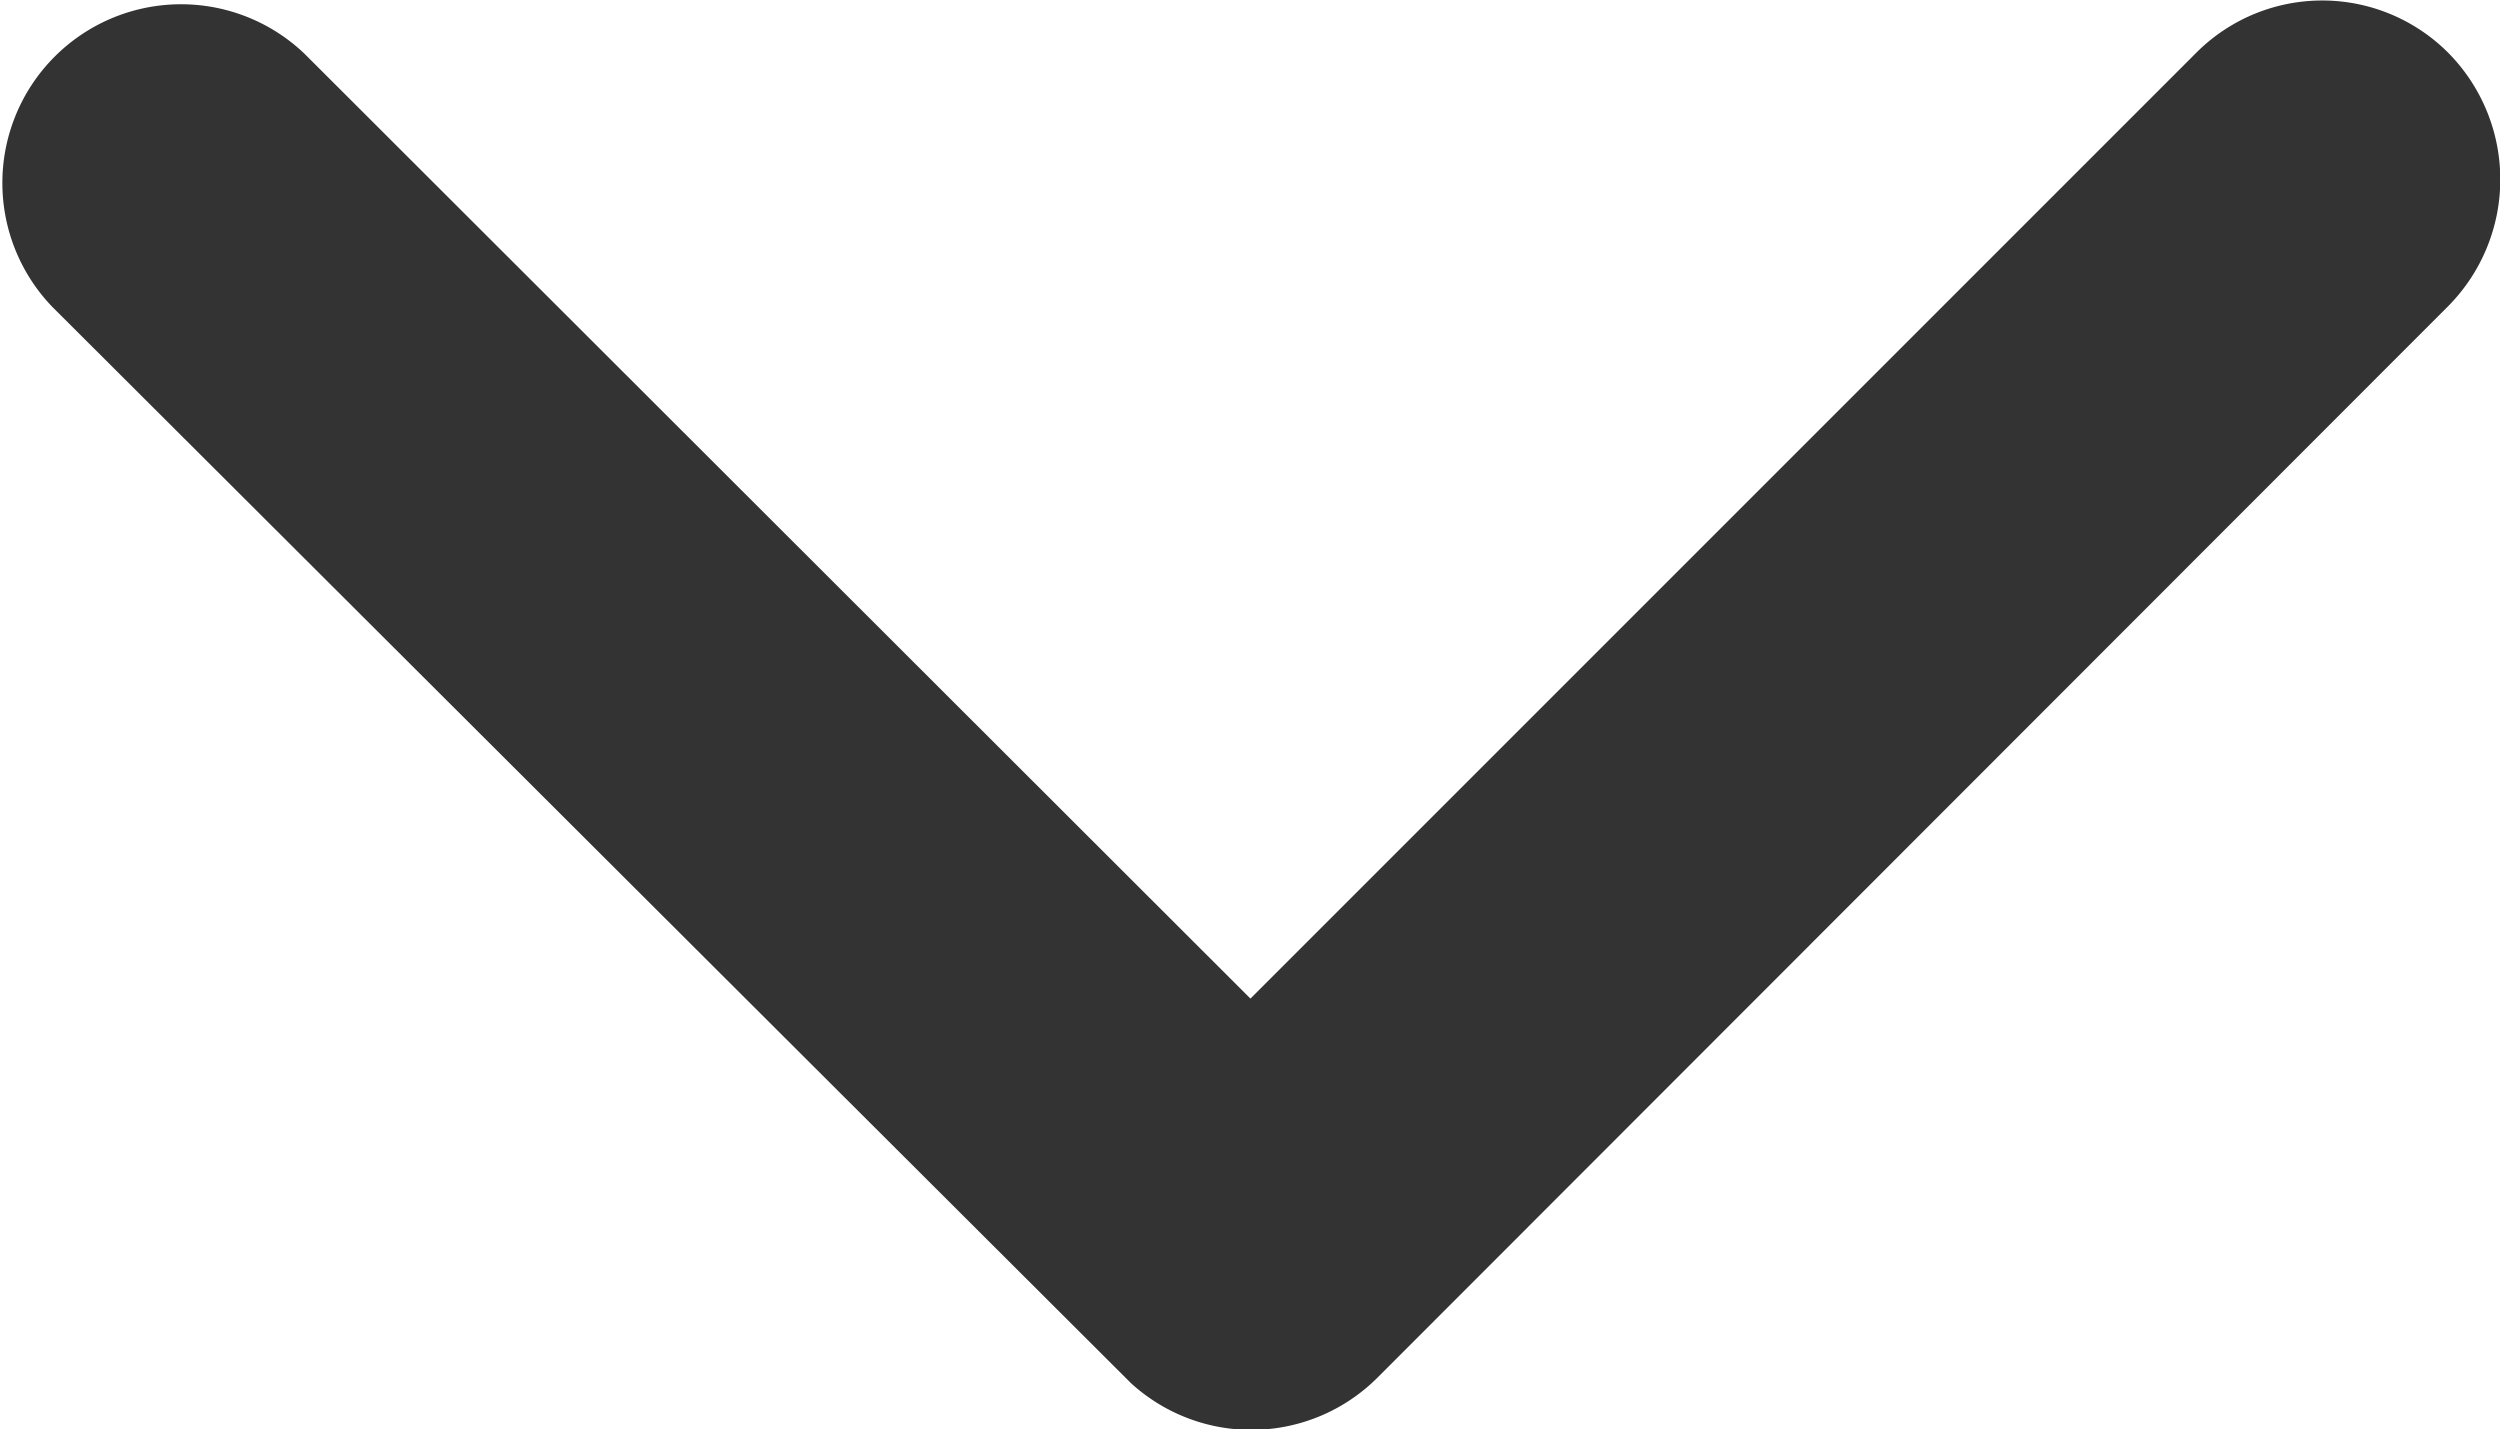 <svg id="Down_Arrow" data-name="Down Arrow" xmlns="http://www.w3.org/2000/svg" width="23" height="13.151" viewBox="0 0 23 13.151">
  <path id="Icon_ionic-ios-arrow-down" data-name="Icon ionic-ios-arrow-down" d="M17.692,20.433l8.7-8.7a1.637,1.637,0,0,1,2.321,0,1.657,1.657,0,0,1,0,2.328l-9.854,9.861a1.641,1.641,0,0,1-2.267.048l-9.922-9.9a1.644,1.644,0,0,1,2.321-2.328Z" transform="translate(-6.188 -11.246)" fill="rgba(0,0,0,0.8)"/>
</svg>
